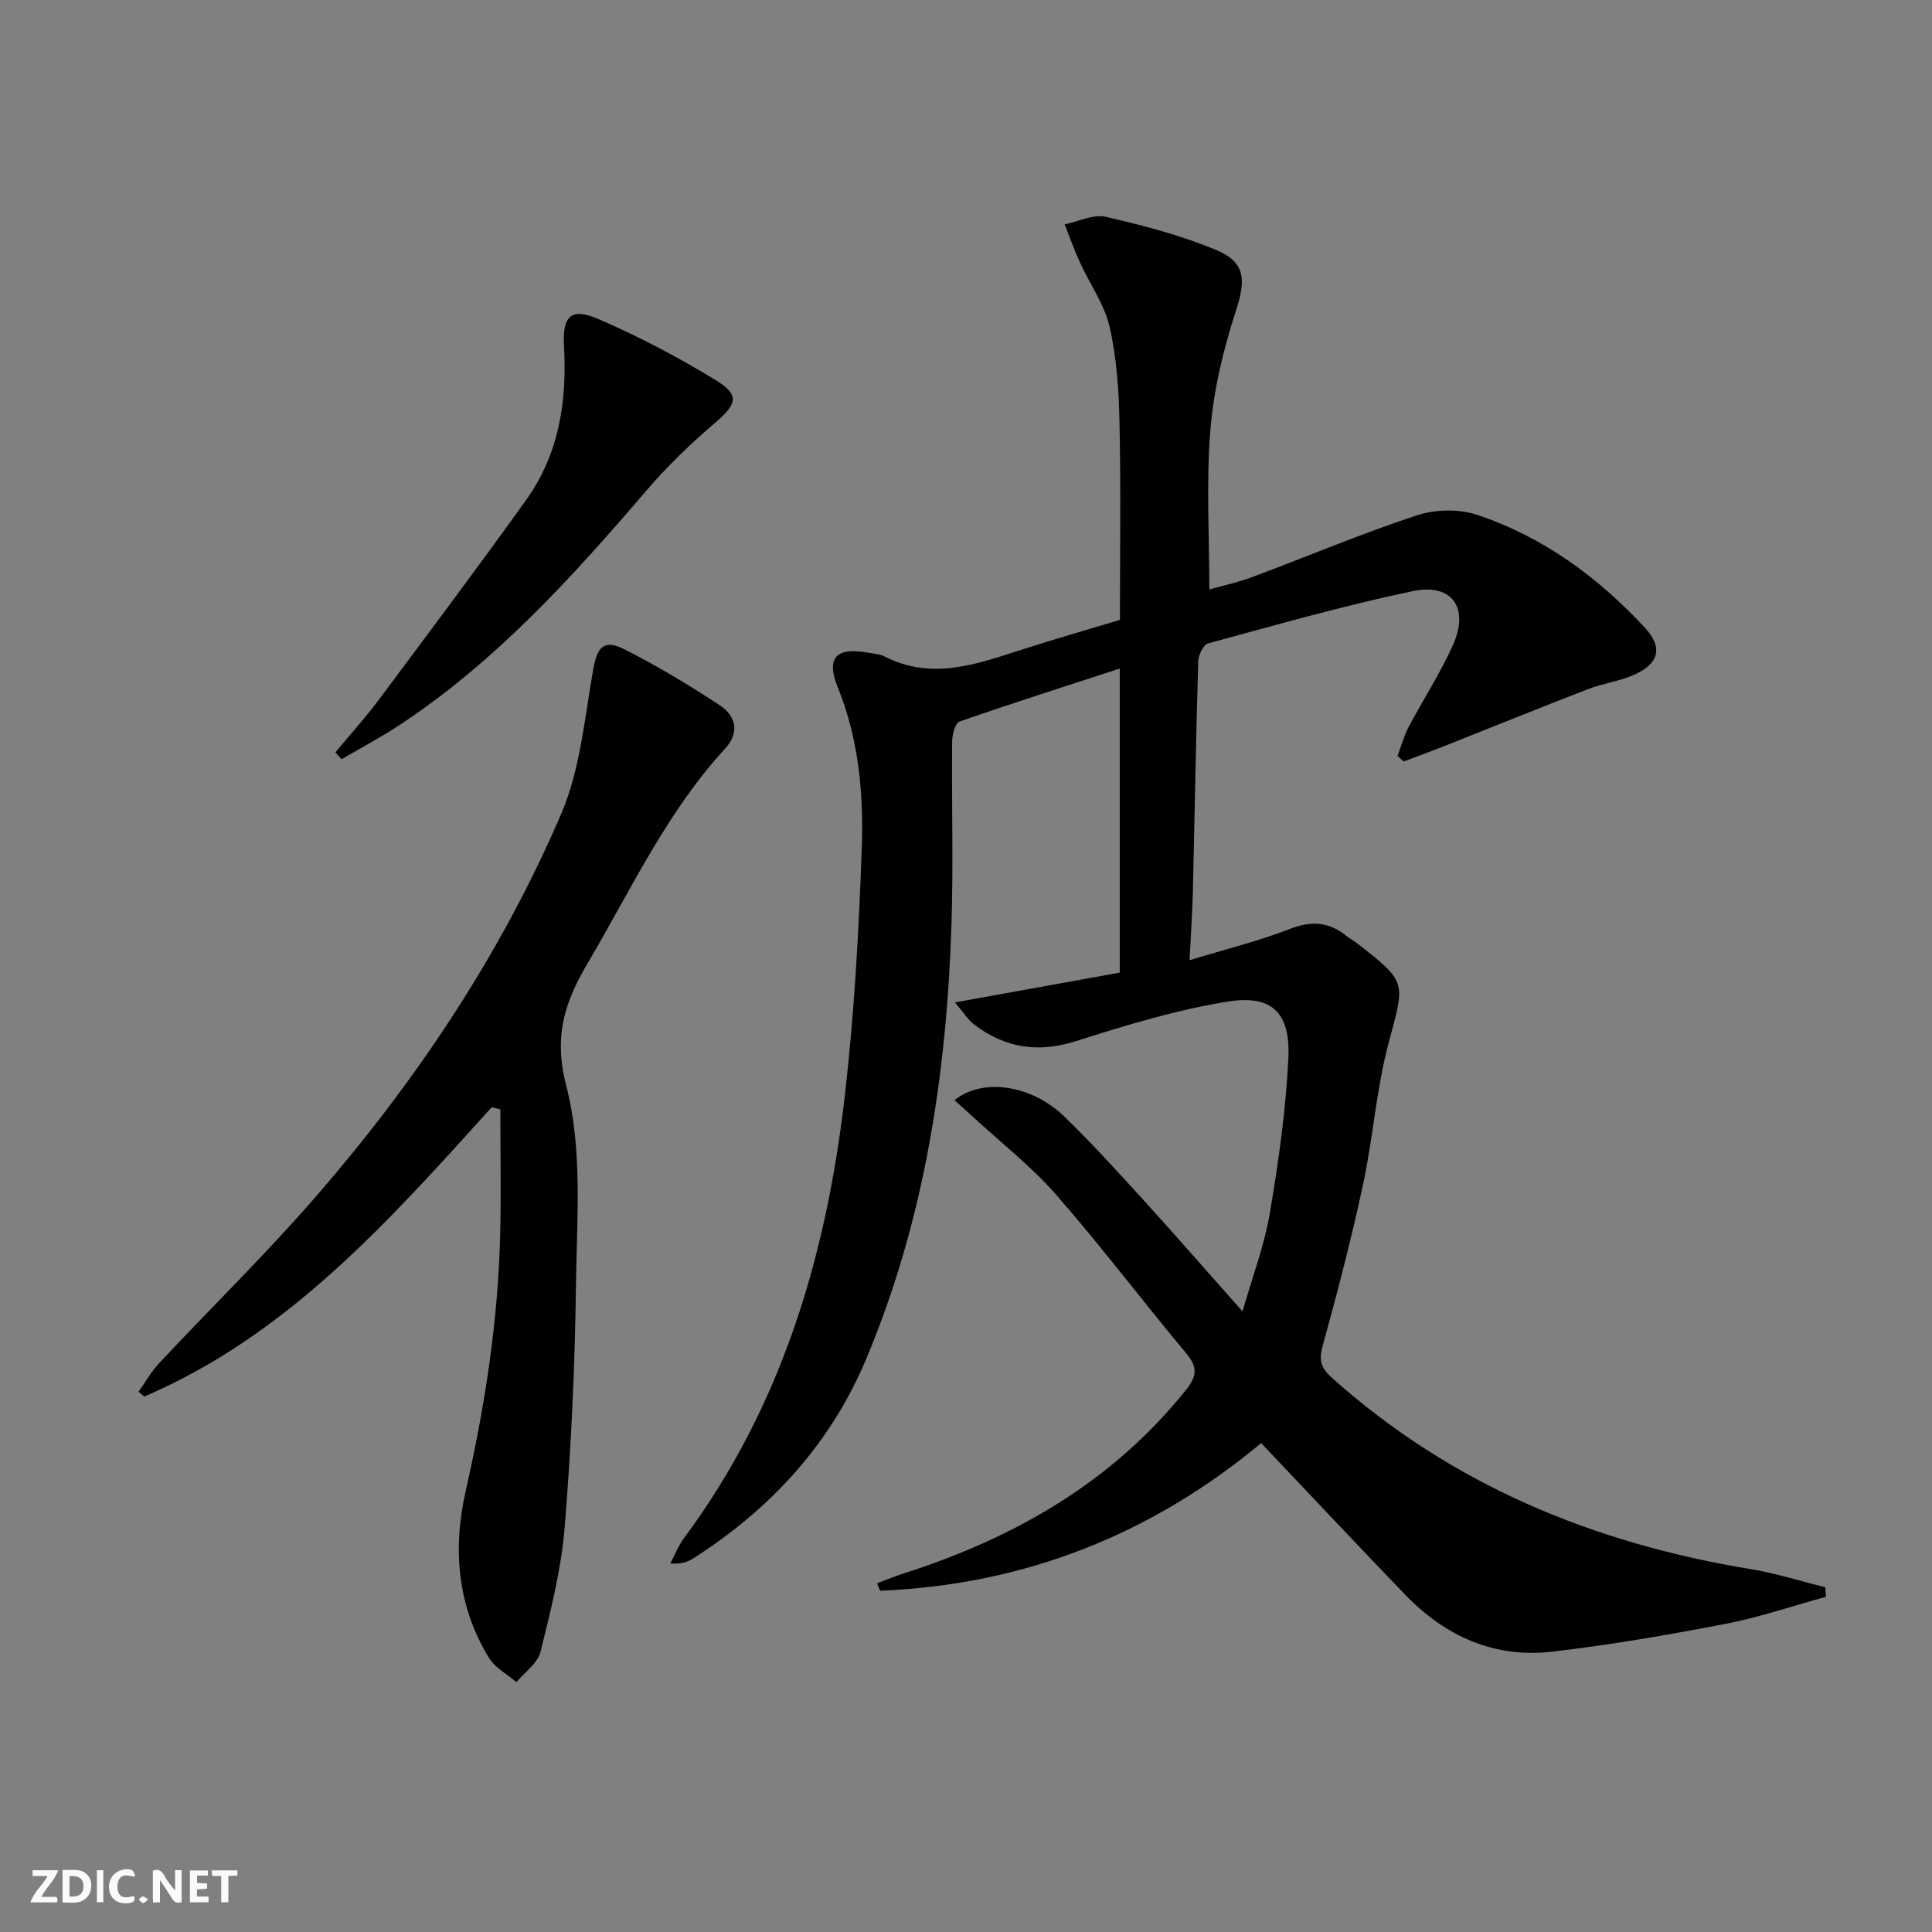 <svg enable-background="new 0 0 400 400" viewBox="0 0 400 400" xmlns="http://www.w3.org/2000/svg"><rect x="0" y="0" width="400" height="400" fill="#808080" stroke="none"/><g fill="#fbfafa"><path d="m37.59 393.81c-.92.31-1.52.05-2-.78-.7-1.2-1.52-2.34-2.47-3.78v4.59c-.55.03-.95.05-1.41.07-.03-.37-.06-.64-.06-.91 0-1.91 0-3.81 0-5.7 1.13-.41 1.77-.03 2.29.91.62 1.11 1.38 2.14 2.31 3.19v-4.2h1.35v6.61z"/><path d="m12.94 393.88v-6.75c1.9.19 3.93-.54 5.37 1.29.8 1.01.78 2.88.03 3.97-1.37 1.97-3.4 1.51-5.4 1.49m1.45-1.22c2.04.12 2.92-.58 2.89-2.21-.03-1.51-.98-2.19-2.89-2z"/><path d="m11.81 393.87h-5.49c.68-2.18 2.47-3.48 3.51-5.45h-3.08v-1.21h5.29c-.71 2.13-2.44 3.48-3.47 5.51.86 0 1.63.04 2.39-.01.79-.05 1.14.21.85 1.16"/><path d="m39.33 393.86v-6.61h3.7v1.07h-2.22v1.52c.68.04 1.34.09 2.07.13v1.07c-.72.05-1.38.09-2.1.14v1.48h2.4v1.19h-3.85z"/><path d="m27.71 388.56c-1.15-.3-2.46-.61-3.1.64-.37.73-.41 1.93-.06 2.67.63 1.35 1.99.93 3.17.68.35.94-.01 1.32-.93 1.46-1.62.25-3.05-.27-3.76-1.48-.73-1.25-.6-3.03.31-4.17.88-1.11 2.71-1.7 4-1.16.32.13.44.74.65 1.12-.1.08-.19.16-.28.24"/><path d="m49.15 387.24v1.07c-.59.02-1.17.05-1.87.08v5.44h-1.48v-5.44h-1.85c-.05-.4-.08-.73-.13-1.15z"/><path d="m20.06 387.21h1.33v6.62h-1.33z"/><path d="m30.68 393.25c-.49.38-.8.79-1.05.76-.32-.05-.6-.45-.9-.7.26-.24.51-.64.8-.67.29-.04.62.3 1.15.61"/></g><path d="m261.11 298.78c-22.84 19-49.15 29.37-78.89 30.56-.21-.51-.42-1.02-.63-1.53 1.8-.67 3.58-1.43 5.4-2.01 22.97-7.35 43.19-18.86 58.54-38.01 2.3-2.87 2.47-4.72.07-7.59-9.07-10.86-17.61-22.17-26.91-32.82-5.11-5.84-11.34-10.7-17.07-15.99-1.3-1.2-2.63-2.36-4.01-3.6 5.84-4.72 15.98-3.21 22.79 3.42 5.6 5.45 10.89 11.24 16.15 17.03 6.71 7.38 13.26 14.9 20.7 23.28 2.08-7.29 4.52-13.66 5.64-20.26 1.8-10.61 3.32-21.35 3.85-32.09.47-9.54-3.38-13.31-12.71-11.78-10.57 1.73-20.98 4.88-31.22 8.15-7.88 2.52-14.7 1.44-21.09-3.4-1.32-1-2.23-2.52-4.01-4.6 12.09-2.19 23.09-4.17 34.12-6.17 0-21.23 0-41.86 0-62.95-11.24 3.66-22.25 7.16-33.15 10.96-.91.32-1.54 2.7-1.55 4.14-.12 12.66.27 25.34-.14 37.99-1 30.9-5.59 61.16-17.67 89.89-7.4 17.59-19.77 31-35.74 41.22-1.19.76-2.55 1.25-4.79 1.08.92-1.75 1.64-3.66 2.81-5.23 20.14-27.09 29.43-58.23 33.26-91.18 1.99-17.14 2.96-34.44 3.56-51.7.39-11.26-.61-22.54-4.97-33.29-2.5-6.17-.3-8.36 6.31-7.16 1.14.21 2.39.26 3.39.78 9.75 5 19.02 1.6 28.37-1.41 6.62-2.13 13.31-4.05 20.35-6.17 0-13.64.2-27.27-.09-40.89-.14-6.61-.57-13.34-2.04-19.75-1.07-4.67-4.1-8.88-6.14-13.35-1.18-2.58-2.13-5.26-3.18-7.89 2.85-.59 5.93-2.16 8.52-1.57 7.71 1.76 15.45 3.81 22.74 6.81 6.28 2.59 6.27 6.29 4.21 12.62-2.58 7.96-4.61 16.32-5.29 24.64-.89 10.84-.22 21.81-.22 33.08 2.6-.74 5.83-1.43 8.89-2.57 11.34-4.23 22.51-8.96 33.99-12.75 3.81-1.26 8.74-1.4 12.52-.14 13.66 4.55 25.08 12.9 34.81 23.42 3.78 4.09 2.87 7.44-2.32 9.73-3 1.33-6.39 1.75-9.47 2.94-10.05 3.88-20.04 7.94-30.05 11.91-2.69 1.06-5.41 2.05-8.12 3.07-.43-.38-.85-.75-1.28-1.13.74-2 1.29-4.1 2.27-5.97 3.02-5.72 6.61-11.18 9.23-17.07 3.39-7.63-.22-12.79-8.31-11.1-14.27 2.98-28.33 7.01-42.42 10.83-.97.26-2 2.41-2.04 3.7-.47 15.8-.73 31.61-1.1 47.41-.11 4.42-.41 8.83-.69 14.48 7.57-2.31 14.31-3.97 20.72-6.46 4.38-1.7 7.99-1.54 11.6 1.32.78.62 1.67 1.1 2.46 1.71 10.34 8.05 9.81 7.91 6.44 20.51-2.56 9.58-3.22 19.65-5.31 29.37-2.4 11.18-5.28 22.27-8.33 33.29-.84 3.04-.48 4.6 1.92 6.75 24.85 22.21 54.24 34.26 86.78 39.6 5.17.85 10.21 2.47 15.32 3.73.06.66.11 1.32.17 1.98-6.94 1.9-13.79 4.25-20.84 5.61-11.88 2.29-23.84 4.35-35.86 5.75-12.03 1.4-22.2-3.23-30.5-11.87-9.91-10.29-19.7-20.71-29.75-31.31z" fill="#000001"/><path d="m101.8 229.24c-21.16 23.42-42.1 47.12-71.94 59.9-.39-.33-.79-.66-1.18-.99 1.44-2.02 2.67-4.22 4.35-6.01 10.81-11.54 22.14-22.61 32.49-34.54 20.7-23.87 38.19-50.03 50.67-79.1 3.97-9.24 4.84-19.87 6.64-29.95.81-4.55 2.18-6.27 6.4-4.14 6.8 3.43 13.37 7.4 19.75 11.58 3.34 2.19 4.25 5.62 1.18 8.96-12.09 13.14-19.51 29.24-28.45 44.4-4.71 7.99-7.18 15.05-4.46 25.52 3.42 13.15 2.16 27.64 1.99 41.55-.21 16.61-.98 33.25-2.33 49.8-.71 8.68-2.9 17.29-5.01 25.79-.58 2.35-3.26 4.18-4.98 6.26-1.93-1.66-4.42-2.96-5.68-5.02-6.59-10.78-7.54-22.57-4.81-34.61 3.98-17.53 6.71-35.21 7.13-53.19.2-8.59.03-17.18.03-25.77-.6-.16-1.2-.3-1.79-.44z" fill="#000001"/><path d="m69.43 155.78c3.03-3.65 6.23-7.18 9.06-10.98 10.23-13.7 20.48-27.4 30.45-41.29 6.79-9.47 8.47-20.39 7.83-31.81-.36-6.32 1.44-8.11 7.21-5.61 8.34 3.62 16.48 7.88 24.23 12.63 5.05 3.1 4.34 4.97-.23 8.88-5.03 4.3-9.85 8.95-14.15 13.97-15.41 17.98-31.25 35.47-51.22 48.61-3.83 2.52-7.91 4.68-11.88 7-.44-.46-.87-.93-1.3-1.4z" fill="#000001"/></svg>